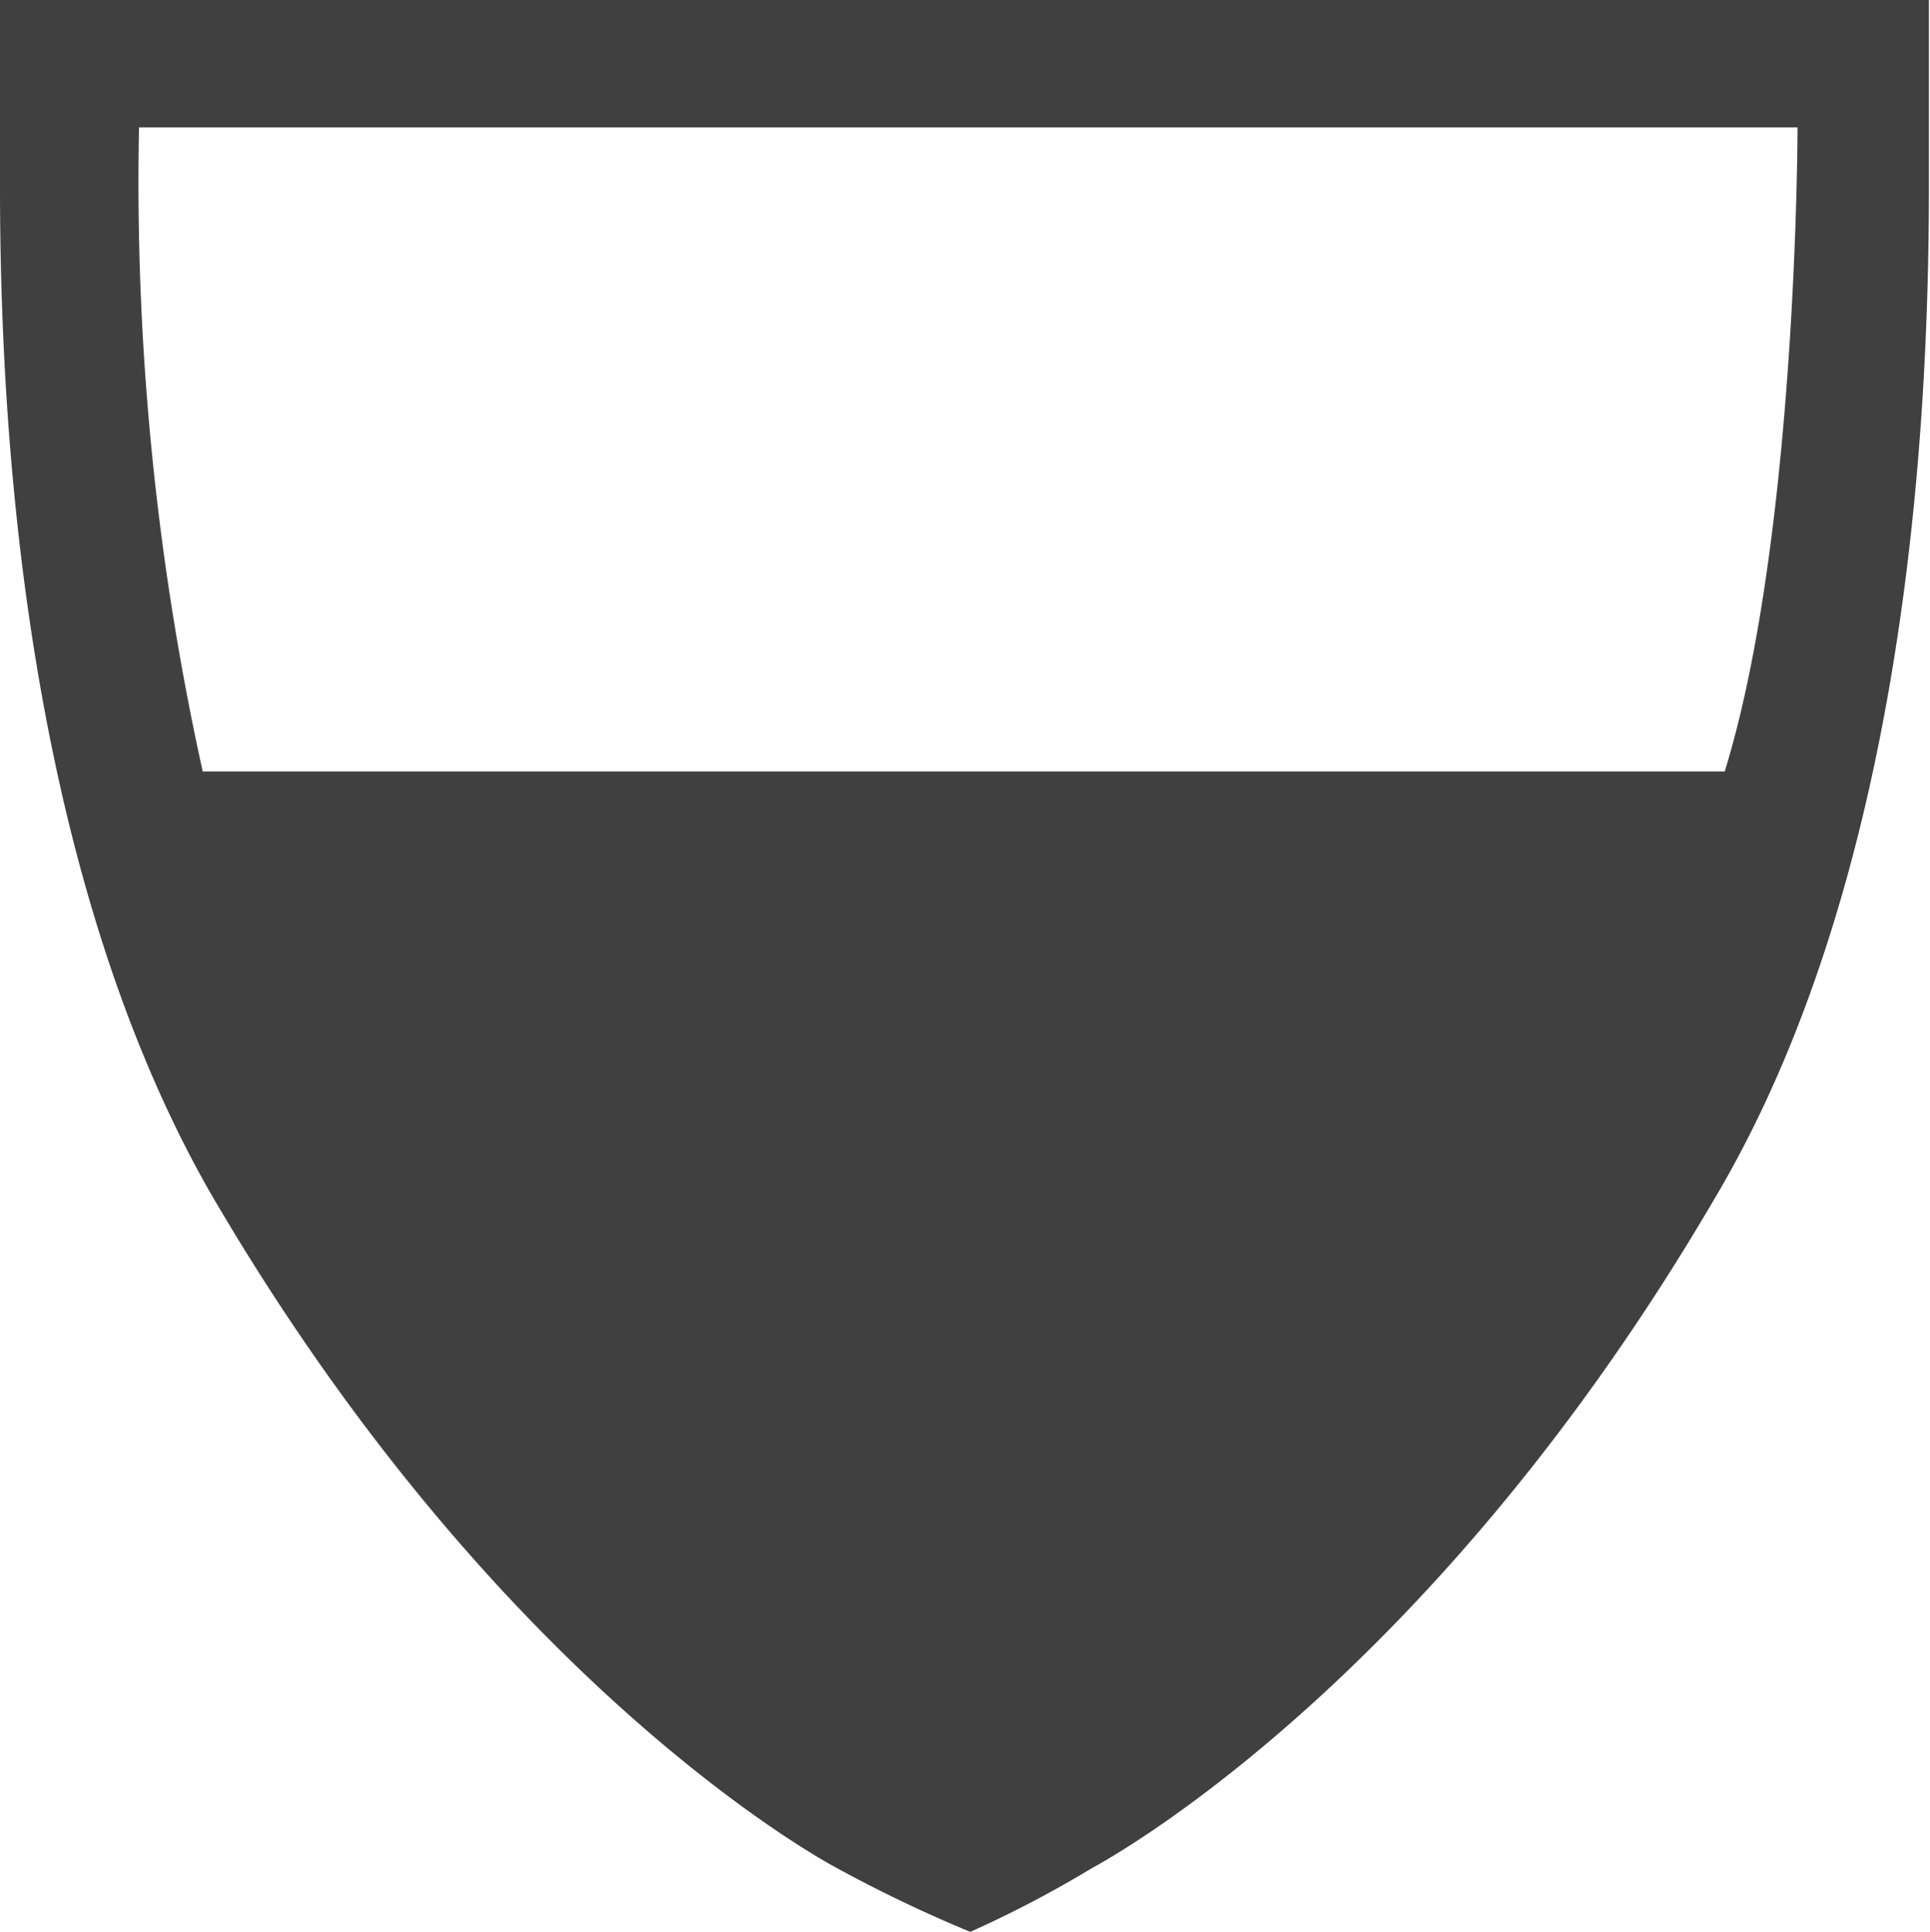 <svg id="Adminstration" xmlns="http://www.w3.org/2000/svg" viewBox="0 0 53.03 53.09"><defs><style>.cls-1{fill:#404040;}</style></defs><title>administration</title><path class="cls-1" d="M0,0V5.15c0,11.42,2,21.07,5.82,27.7C13.64,46.24,22.51,51.08,23,51.34a37.4,37.4,0,0,0,3.66,1.75A30.76,30.76,0,0,0,30,51.34c0.48-.26,9.36-5.1,17.17-18.5C51.07,26.22,53,16.57,53,5.15V0H0ZM3.82,3.5H49.39s0,11.22-2,17.7H5.57A75.12,75.12,0,0,1,3.82,3.5Z" transform="translate(0 0)"/></svg>